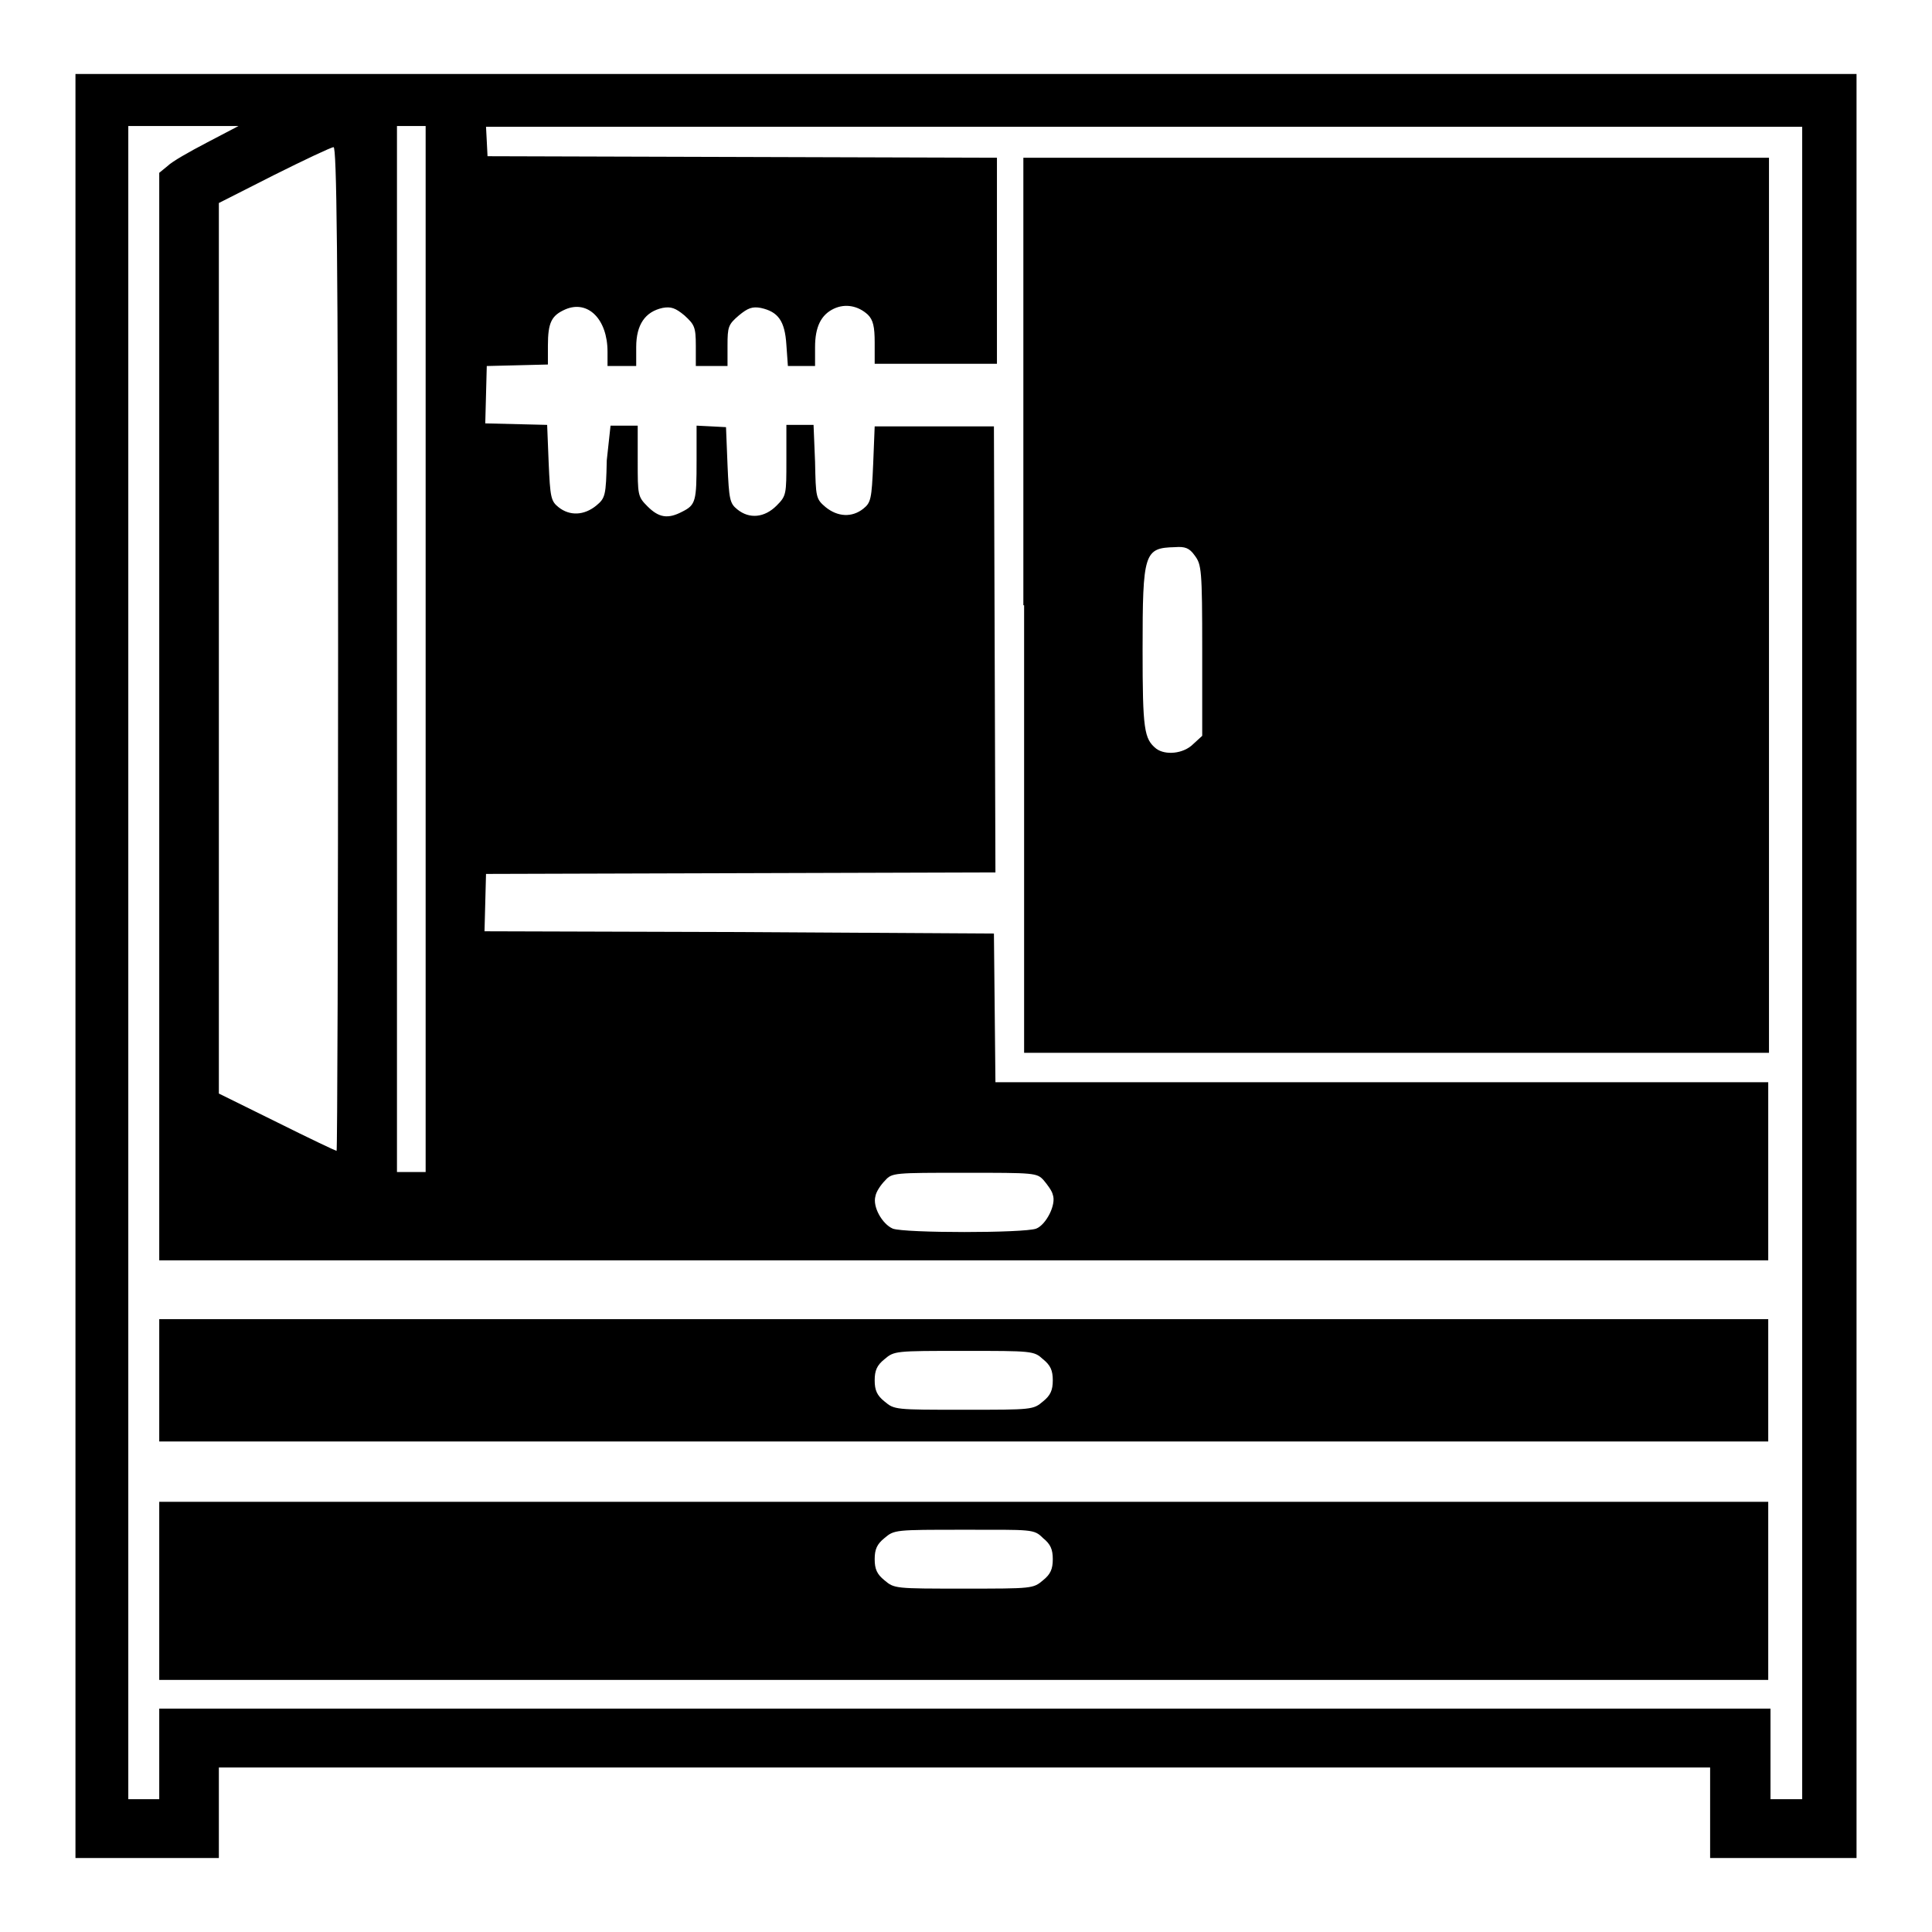 <?xml version="1.0" encoding="utf-8"?>
<!-- Svg Vector Icons : http://www.onlinewebfonts.com/icon -->
<!DOCTYPE svg PUBLIC "-//W3C//DTD SVG 1.1//EN" "http://www.w3.org/Graphics/SVG/1.1/DTD/svg11.dtd">
<svg version="1.1" xmlns="http://www.w3.org/2000/svg" xmlns:xlink="http://www.w3.org/1999/xlink" x="0px" y="0px" viewBox="0 0 256 256" enable-background="new 0 0 256 256" xml:space="preserve">
<g><g><g><path fill="#000000" d="M10,128v118.2h9.5H29v-6v-6h98.8h98.8v6v6h9.7h9.7V128V9.8H128H10V128z M27.4,18.9c-2.3,1.2-4.6,2.5-5.2,3.1l-1.1,0.9v72.1v72h106.6h106.6v-11.8v-11.8h-51.2h-51.2l-0.1-9.9l-0.1-9.8L98,123.5l-33.8-0.1l0.1-3.8l0.1-3.8l33.8-0.1l33.7-0.1l-0.1-29.6l-0.1-29.5h-7.9h-7.9l-0.2,5c-0.2,4.6-0.3,5.1-1.3,5.9c-1.5,1.2-3.4,1.1-5-0.2c-1.3-1.1-1.3-1.3-1.4-6l-0.2-4.9h-1.8h-1.8v4.7c0,4.5,0,4.7-1.3,6c-1.6,1.6-3.6,1.8-5.2,0.5c-1-0.8-1.1-1.3-1.3-5.9l-0.2-5l-1.9-0.1l-2-0.1v4.6c0,5.4-0.1,5.9-1.9,6.8c-1.9,1-3.1,0.8-4.6-0.7c-1.3-1.3-1.3-1.5-1.3-6v-4.7h-1.8h-1.8L80.4,61c-0.1,4.7-0.2,5-1.4,6c-1.6,1.3-3.5,1.4-5,0.2c-1-0.8-1.1-1.3-1.3-5.9l-0.2-5l-4.1-0.1l-4.1-0.1l0.1-3.8l0.1-3.8l4.1-0.1l4-0.1v-2.5c0-3.1,0.5-4,2.3-4.8c3-1.3,5.6,1.3,5.6,5.6v1.9h1.9h1.9v-2.5c0-3,1.2-4.7,3.5-5.2c1.1-0.2,1.7,0,2.9,1c1.3,1.2,1.5,1.5,1.5,4v2.7h2.1h2.1v-2.7c0-2.5,0.1-2.8,1.5-4c1.2-1,1.8-1.2,2.9-1c2.3,0.5,3.2,1.7,3.4,4.9l0.2,2.8h1.8h1.8V46c0-2.7,0.8-4.3,2.5-5.1c1.5-0.7,3.2-0.4,4.5,0.8c0.7,0.7,0.9,1.6,0.9,3.7v2.8h8.1h8.1V34.6V20.9l-33.7-0.1l-33.8-0.1l-0.1-2l-0.1-1.9h87.2h87.2v110.8v110.8h-2.1h-2.1v-6v-6H127.8H21.1v6v6H19H17V127.5V16.7l7.3,0h7.3L27.4,18.9z M56.4,86v69.3h-1.9h-1.9V86V16.7h1.9h1.9V86z M44.8,86c0,36.6-0.1,66.5-0.2,66.5c-0.1,0-3.7-1.7-7.9-3.8l-7.7-3.8v-59v-59l7.3-3.7c4-2,7.6-3.7,7.9-3.7C44.6,19.5,44.8,33.1,44.8,86z M138.3,156.4c0.5,0.6,1.1,1.4,1.2,1.9c0.5,1.3-0.9,4-2.2,4.5c-1.6,0.6-17.4,0.6-19,0c-1.4-0.6-2.7-2.9-2.3-4.3c0.1-0.6,0.7-1.5,1.3-2.1c0.9-1,1.2-1,10.5-1S137.4,155.4,138.3,156.4z"/><path fill="#000000" d="M135.7,80.2v59.3H185h49.4V80.2V20.9H185h-49.4V80.2z M158.3,73.6c0.9,1.2,1,1.8,1,12.6v11.3l-1.2,1.1c-1.3,1.3-3.7,1.5-4.9,0.6c-1.6-1.3-1.8-2.5-1.8-13.1c0-12.9,0.2-13.5,4.3-13.6C157,72.4,157.6,72.6,158.3,73.6z"/><path fill="#000000" d="M21.1,182.9v8.1h106.6h106.6v-8.1v-8.1H127.8H21.1V182.9z M138.2,180.1c1,0.8,1.3,1.5,1.3,2.8s-0.3,2-1.3,2.8c-1.3,1.1-1.4,1.1-10.5,1.1s-9.2,0-10.5-1.1c-1-0.8-1.3-1.5-1.3-2.8s0.3-2,1.3-2.8c1.3-1.1,1.4-1.1,10.5-1.1S137,179,138.2,180.1z"/><path fill="#000000" d="M21.1,210.8v11.8h106.6h106.6v-11.8v-11.8H127.8H21.1V210.8z M138.2,203.8c1,0.8,1.3,1.5,1.3,2.8s-0.3,2-1.3,2.8c-1.3,1.1-1.4,1.1-10.5,1.1s-9.2,0-10.5-1.1c-1-0.8-1.3-1.5-1.3-2.8s0.3-2,1.3-2.8c1.3-1.1,1.4-1.1,10.5-1.1S137,202.6,138.2,203.8z"/></g></g></g>
</svg>